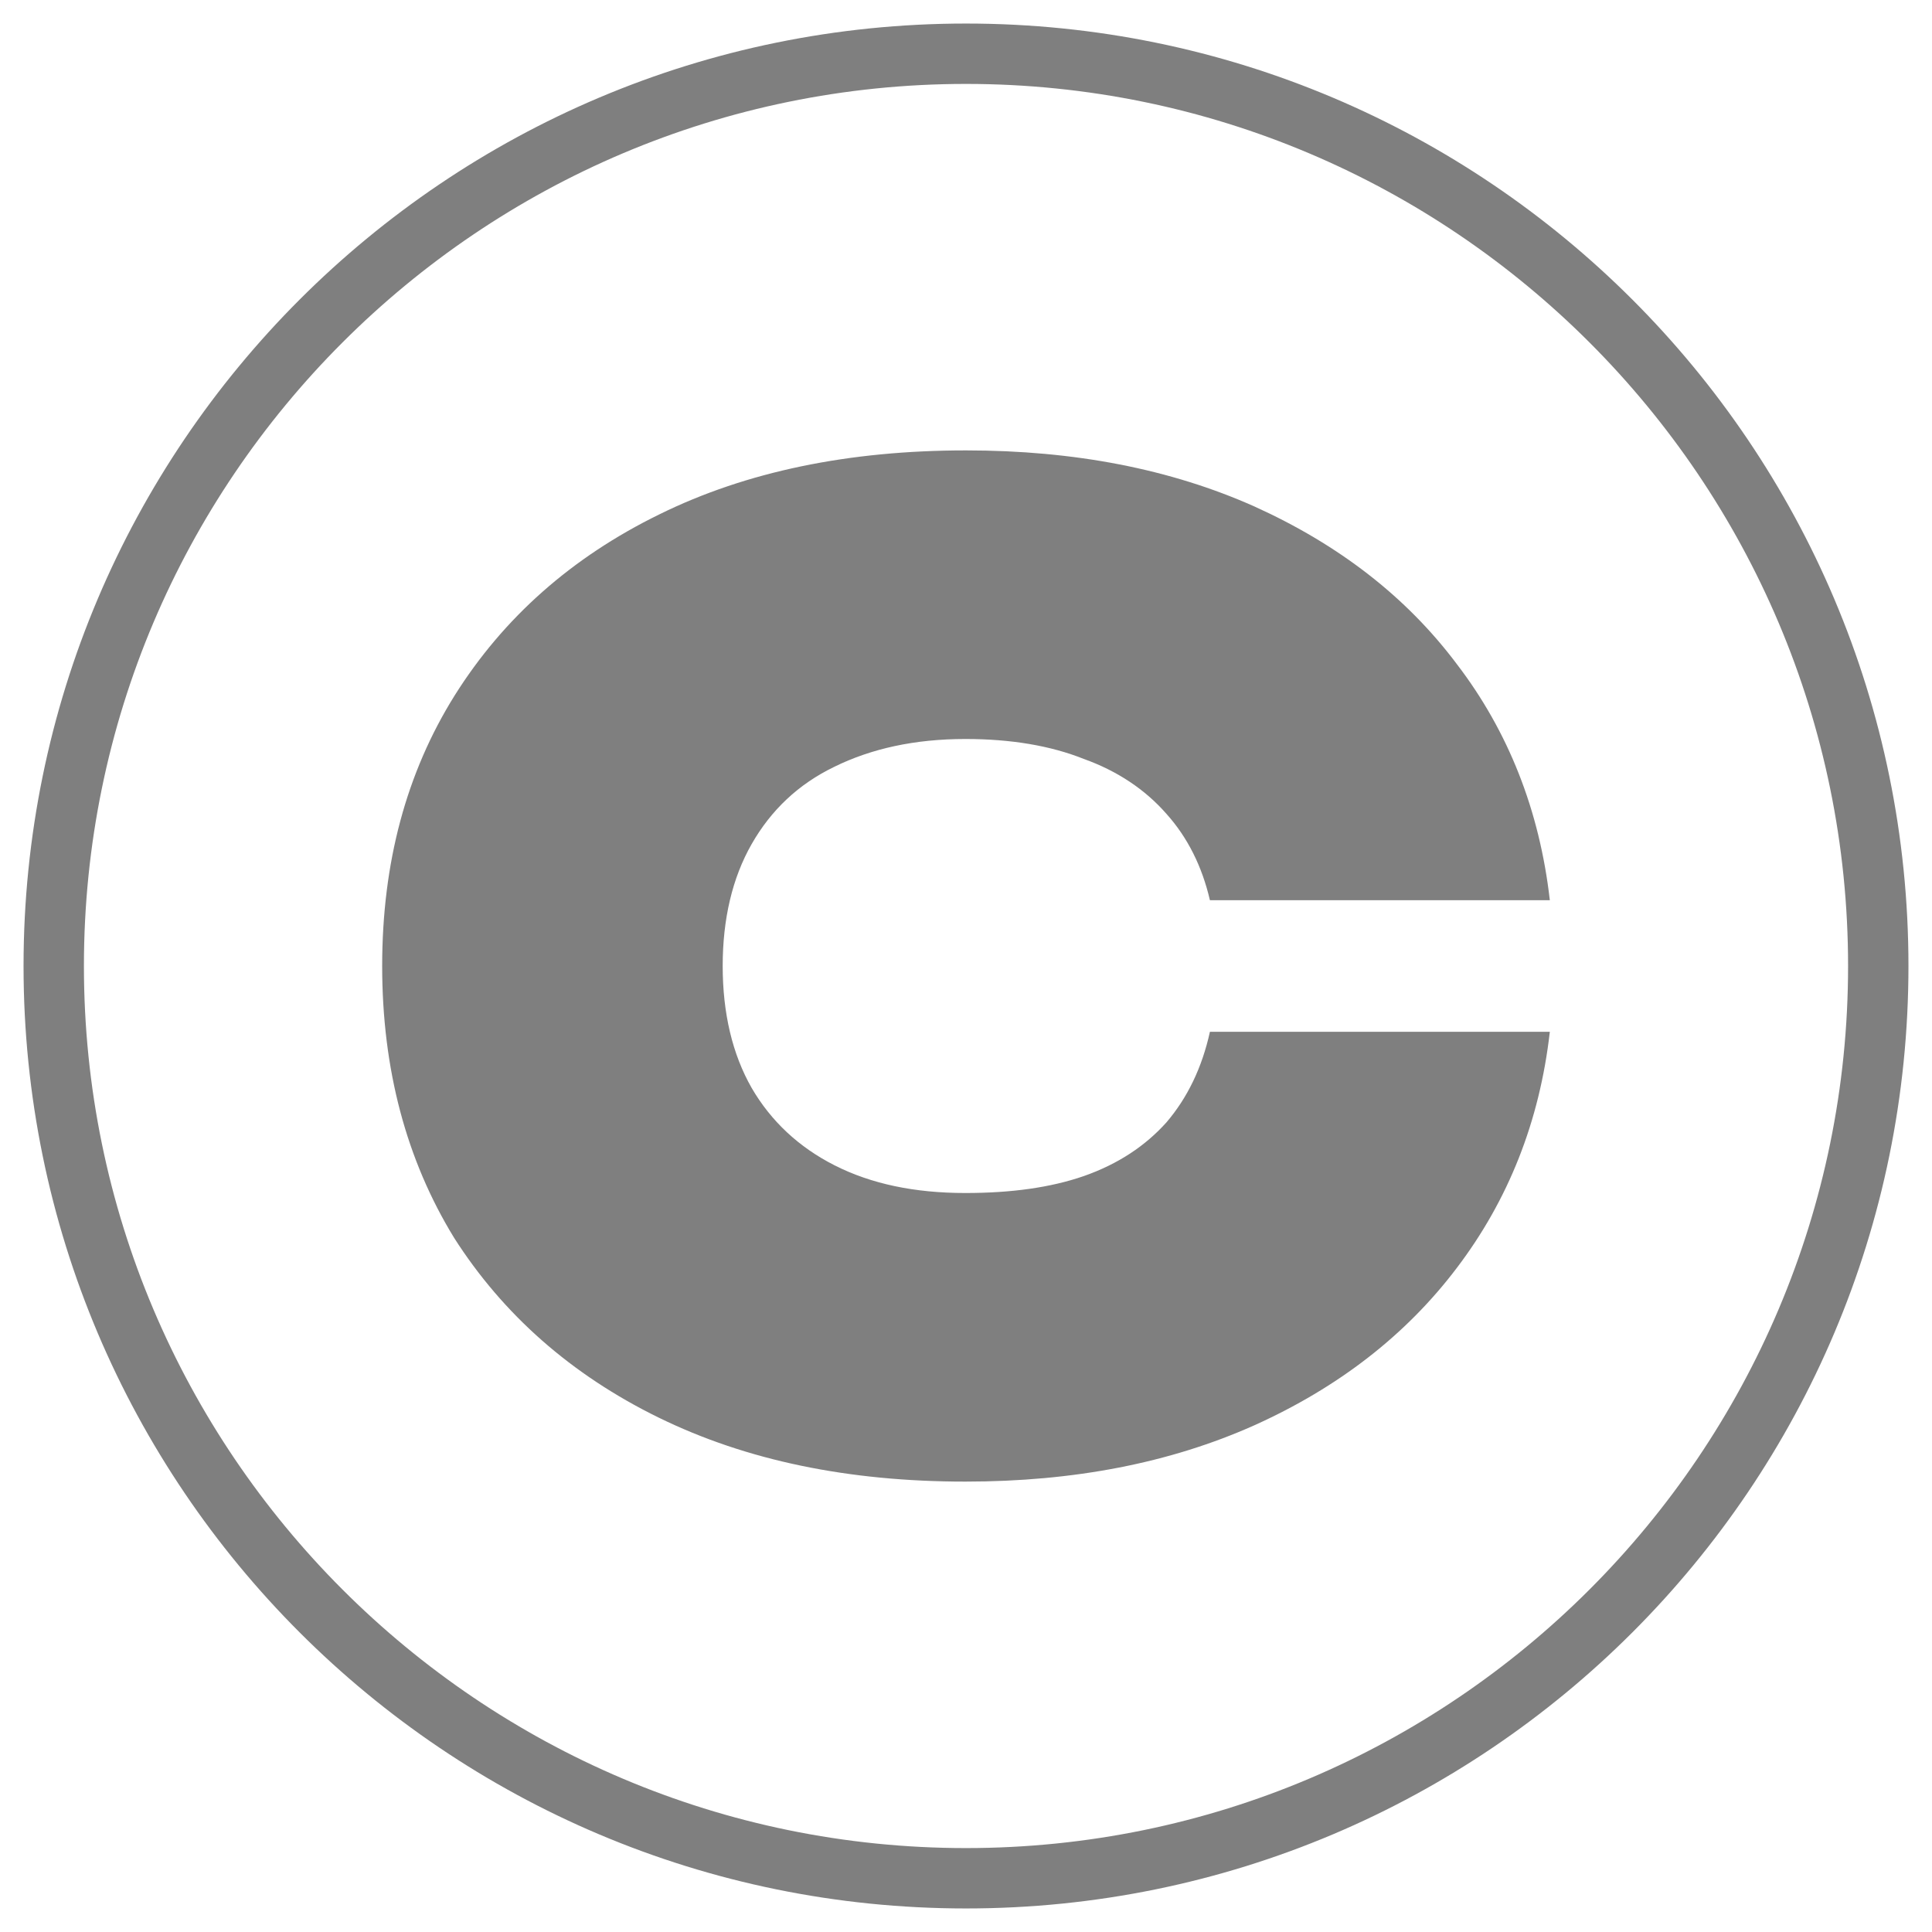 <?xml version="1.0" encoding="UTF-8"?> <svg xmlns="http://www.w3.org/2000/svg" xmlns:xlink="http://www.w3.org/1999/xlink" version="1.1" id="Слой_1" x="0px" y="0px" viewBox="0 0 32 32" style="enable-background:new 0 0 32 32;" xml:space="preserve"> <style type="text/css"> .st0{fill:#7F7F7F;} .st1{fill-rule:evenodd;clip-rule:evenodd;fill:#7F7F7F;} </style> <g> <path class="st0" d="M16,1.39c8.06,0,14.61,6.55,14.61,14.61S24.06,30.61,16,30.61S1.39,24.06,1.39,16S7.94,1.39,16,1.39 M16,0.39 C7.38,0.39,0.39,7.38,0.39,16S7.38,31.61,16,31.61S31.61,24.62,31.61,16S24.62,0.39,16,0.39L16,0.39z"></path> <path class="st1" d="M24.13,21c0.85-1.12,1.37-2.42,1.54-3.91h-5.63c-0.13,0.59-0.37,1.09-0.72,1.5c-0.35,0.39-0.8,0.69-1.37,0.89 c-0.55,0.19-1.2,0.28-1.96,0.28c-0.84,0-1.56-0.15-2.17-0.46c-0.59-0.3-1.05-0.73-1.37-1.28c-0.32-0.56-0.48-1.24-0.48-2.02 c0-0.78,0.16-1.46,0.48-2.02s0.77-0.99,1.37-1.28c0.61-0.3,1.33-0.46,2.17-0.46c0.75,0,1.41,0.11,1.96,0.33 c0.56,0.2,1.02,0.51,1.37,0.91c0.35,0.39,0.59,0.87,0.72,1.43h5.63c-0.17-1.49-0.69-2.8-1.54-3.91c-0.84-1.12-1.96-1.98-3.35-2.61 C19.39,7.77,17.8,7.46,16,7.46c-1.94,0-3.64,0.35-5.08,1.06c-1.45,0.71-2.58,1.71-3.39,3c-0.8,1.28-1.2,2.77-1.2,4.48 s0.4,3.21,1.19,4.5c0.81,1.27,1.94,2.27,3.39,2.98s3.14,1.06,5.08,1.06c1.8,0,3.39-0.31,4.78-0.93 C22.17,22.98,23.29,22.11,24.13,21z"></path> </g> </svg> 